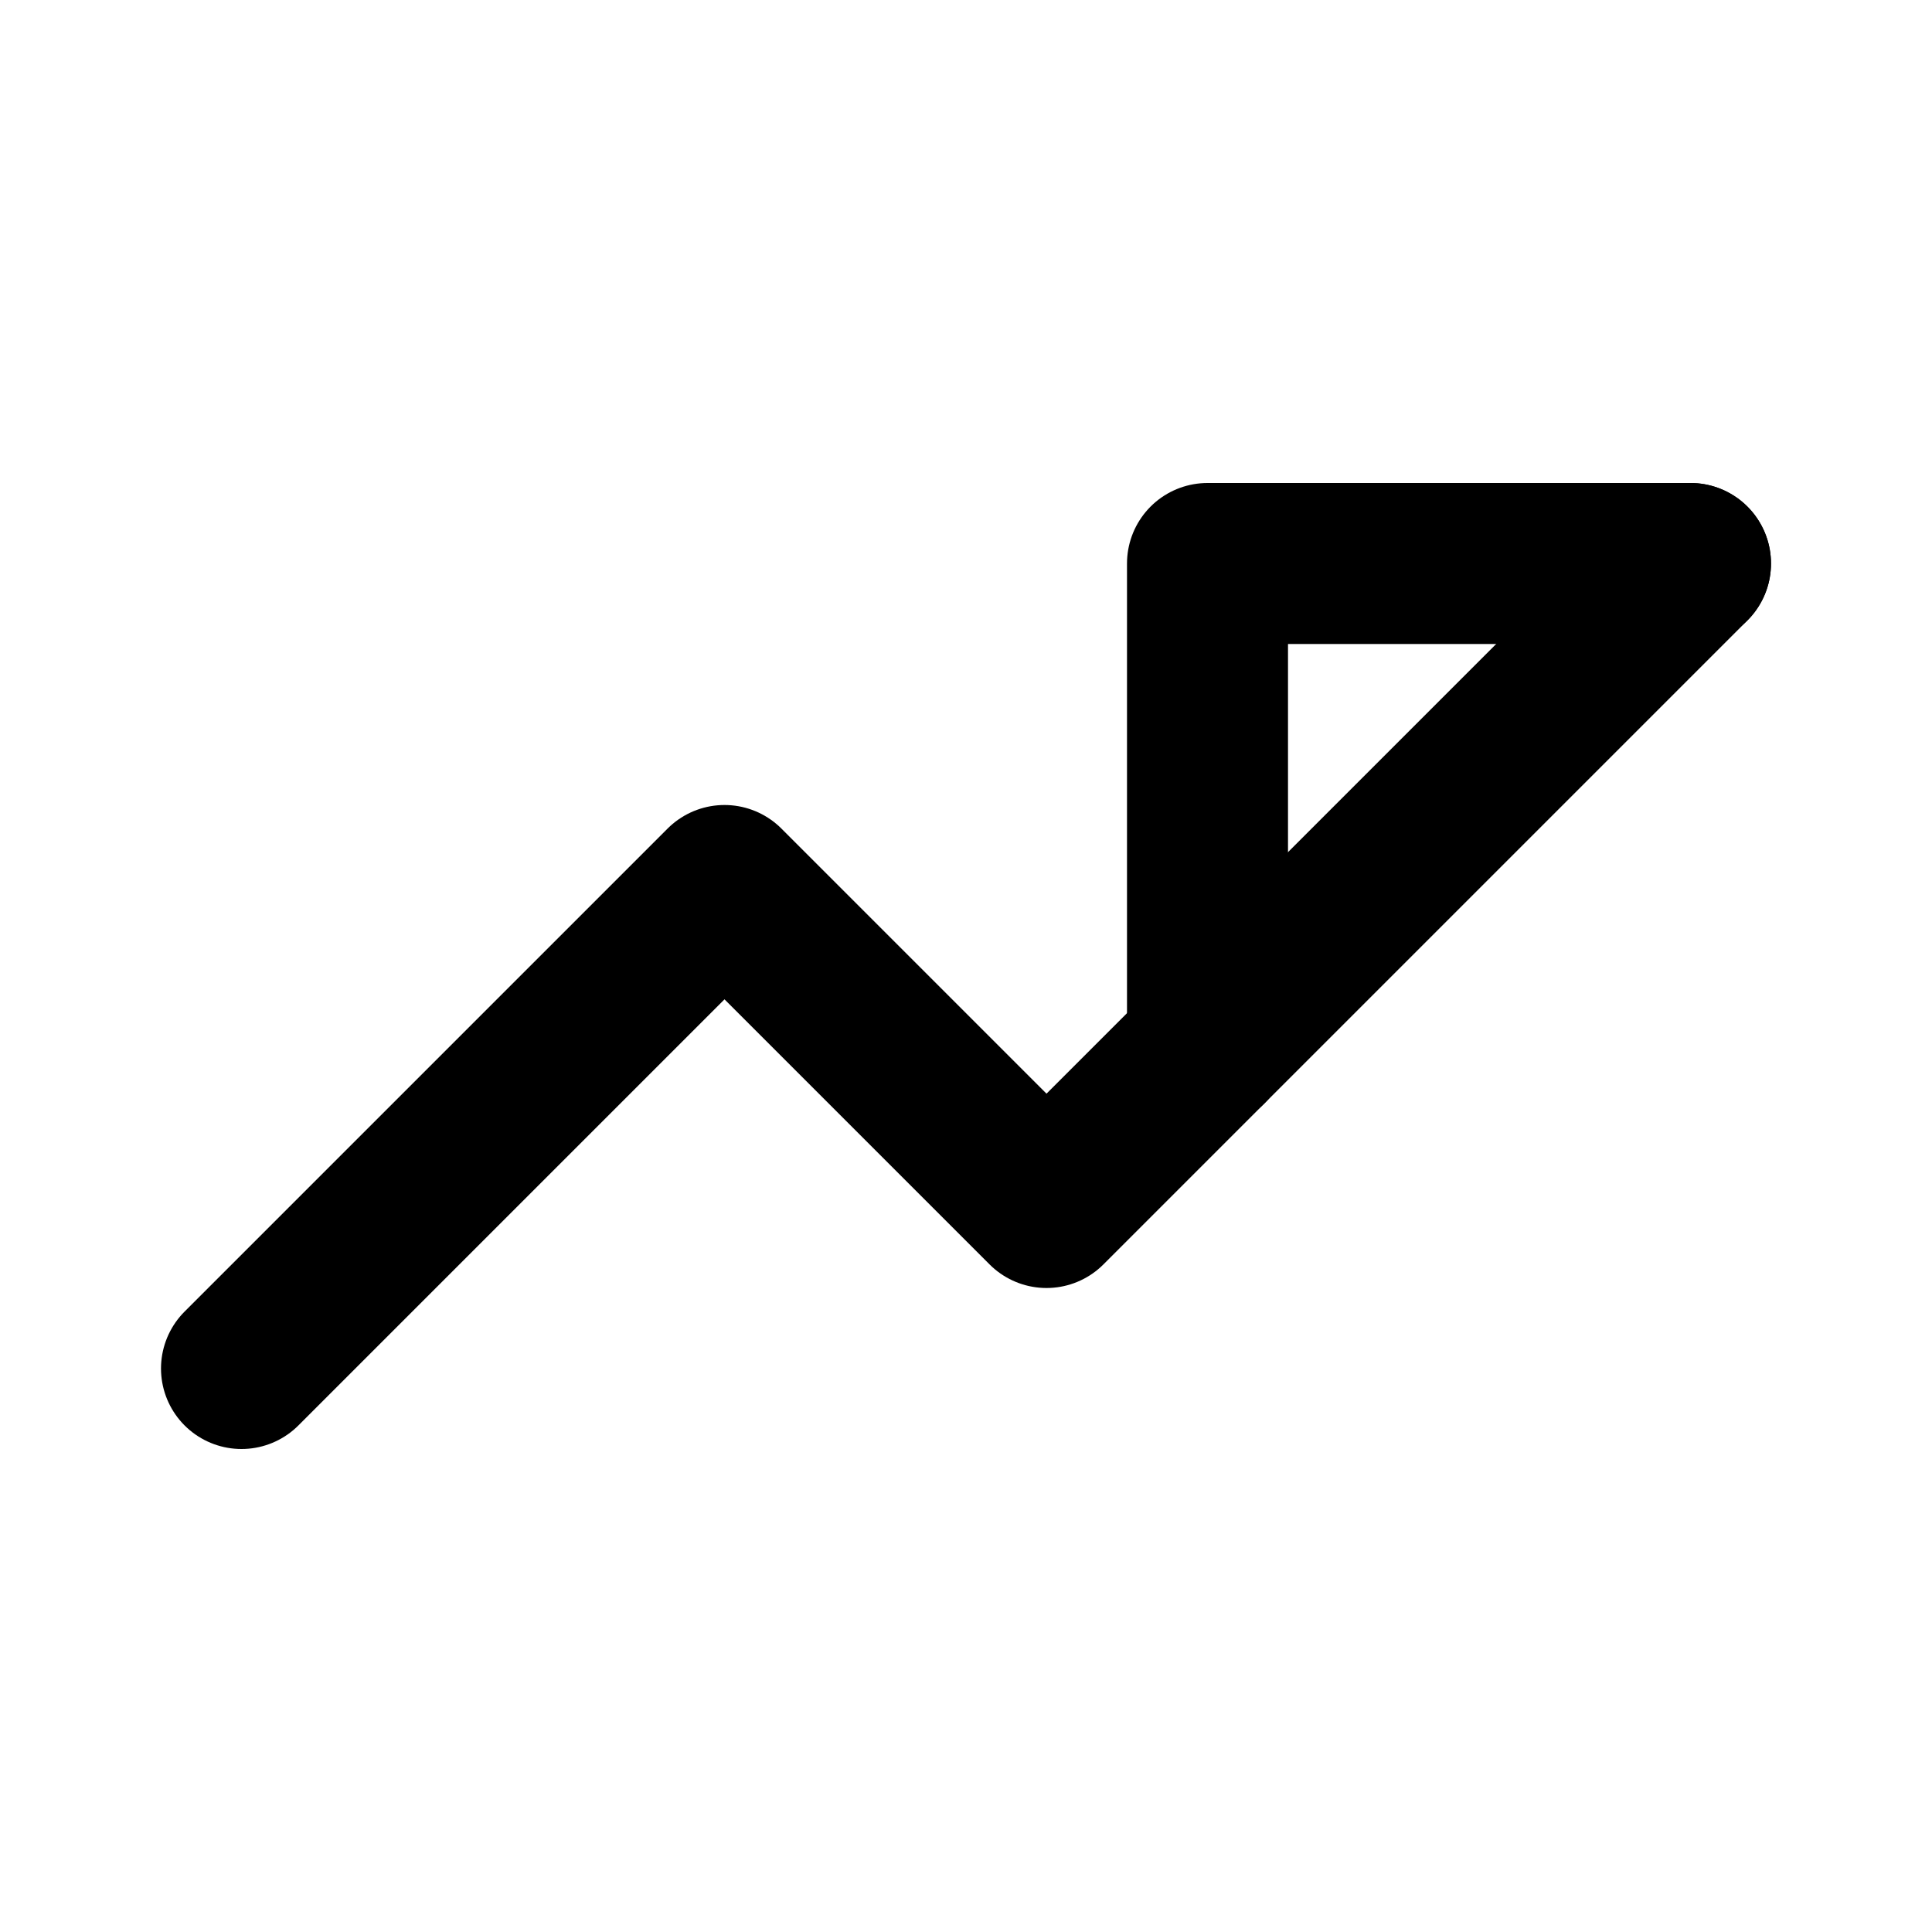 <svg width="24" height="24" viewBox="0 0 24 24" fill="none" xmlns="http://www.w3.org/2000/svg">
  <path d="M3 17L9 11L13 15L21 7" stroke="currentColor" stroke-width="2" stroke-linecap="round" stroke-linejoin="round"/>
  <path d="M21 7H15V13" stroke="currentColor" stroke-width="2" stroke-linecap="round" stroke-linejoin="round"/>
</svg>

